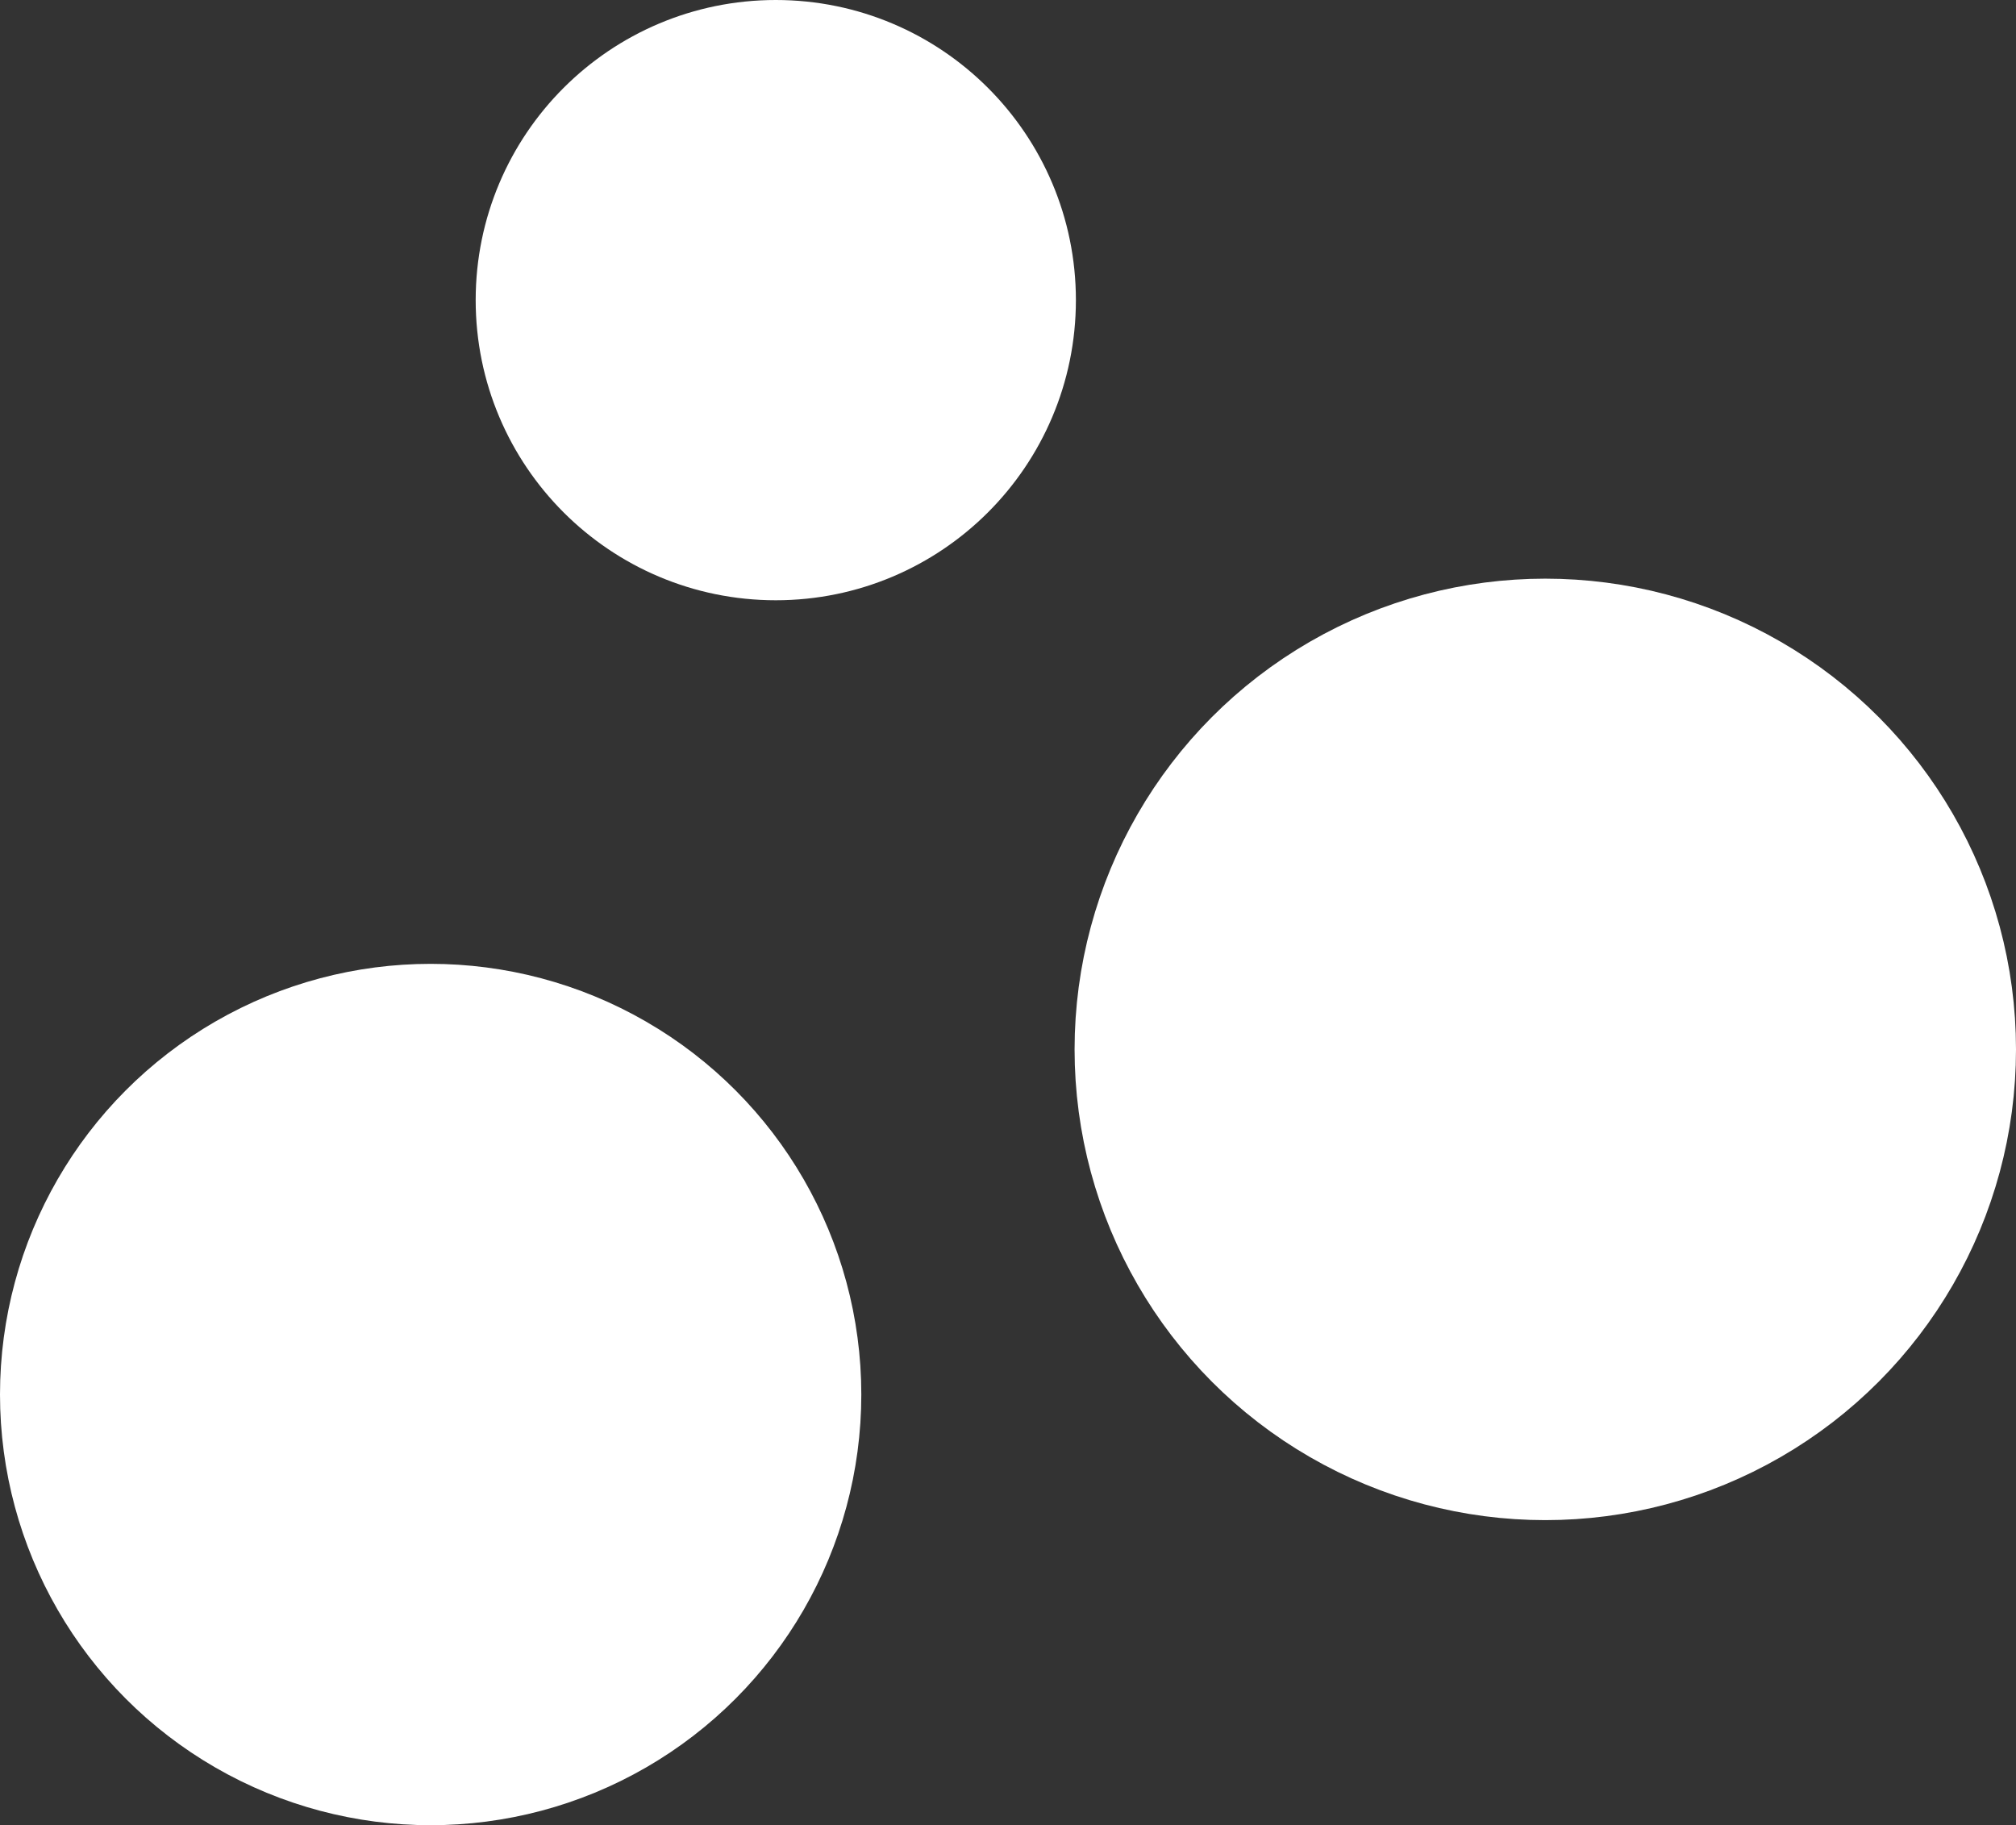 <?xml version="1.0" encoding="UTF-8"?><svg id="uuid-b8980740-d779-407b-afe3-6beccce2a8d2" xmlns="http://www.w3.org/2000/svg" width="29.065mm" height="26.313mm" viewBox="0 0 82.39 74.589"><rect x="0" y="0" width="82.39" height="74.589" fill="#333333" stroke="none"/><defs><style>.uuid-97564314-8186-4d34-9e35-128fdd7c9e91{fill:#fff;stroke:#fff;stroke-miterlimit:10;stroke-width:7px;}</style></defs><g id="uuid-b911e8b9-f598-41b0-9236-c020bfed1e5c"><g id="uuid-3e2aa1be-7719-4e00-b56f-addfb97adf4f"><circle class="uuid-97564314-8186-4d34-9e35-128fdd7c9e91" cx="17.6" cy="56.988" r="14.1"/><circle class="uuid-97564314-8186-4d34-9e35-128fdd7c9e91" cx="63.153" cy="42.884" r="15.737"/><circle class="uuid-97564314-8186-4d34-9e35-128fdd7c9e91" cx="31.705" cy="12.265" r="8.765"/></g></g></svg>